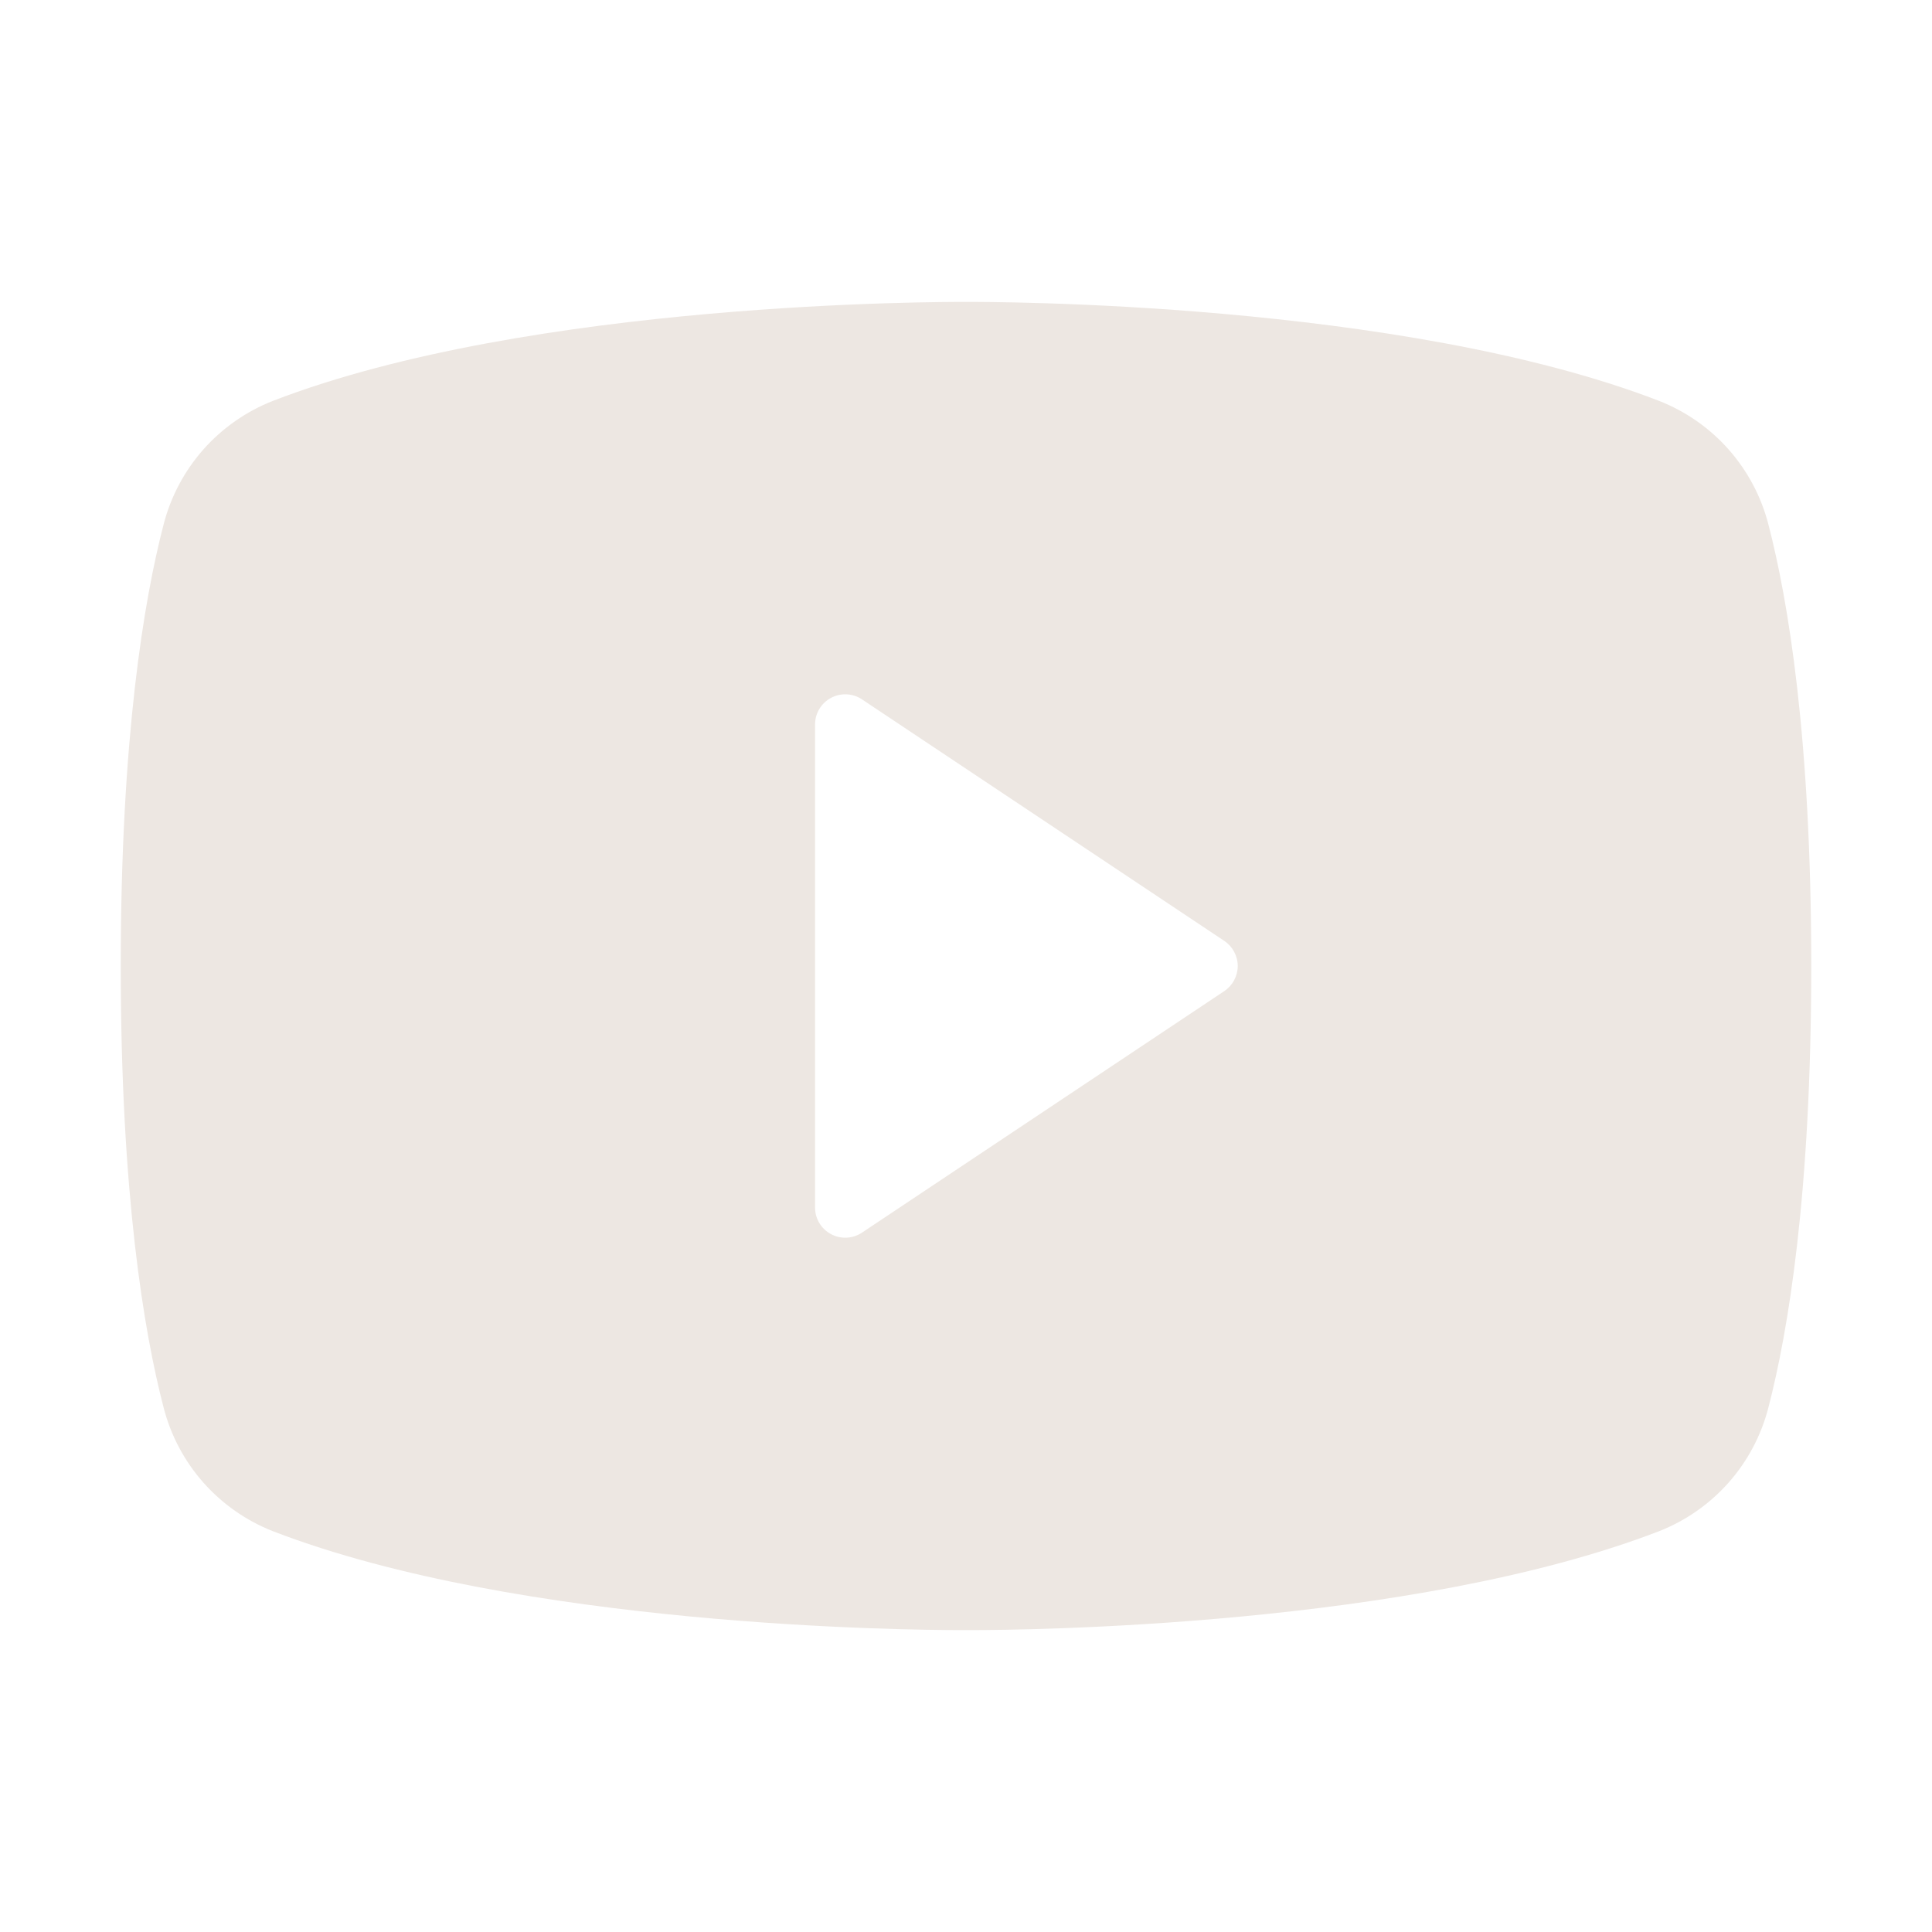 <svg width="46" height="46" viewBox="0 0 46 46" fill="none" xmlns="http://www.w3.org/2000/svg">
<path d="M42.106 12.492C41.937 11.829 41.612 11.217 41.16 10.704C40.707 10.192 40.139 9.795 39.502 9.545C33.343 7.166 23.539 7.188 23 7.188C22.461 7.188 12.657 7.166 6.497 9.545C5.861 9.795 5.293 10.192 4.84 10.704C4.388 11.217 4.063 11.829 3.894 12.492C3.428 14.285 2.875 17.563 2.875 23C2.875 28.437 3.428 31.715 3.894 33.508C4.063 34.171 4.387 34.784 4.84 35.297C5.293 35.809 5.861 36.207 6.497 36.457C12.398 38.733 21.634 38.812 22.881 38.812H23.119C24.366 38.812 33.607 38.733 39.502 36.457C40.139 36.207 40.707 35.809 41.16 35.297C41.613 34.784 41.937 34.171 42.106 33.508C42.572 31.711 43.125 28.437 43.125 23C43.125 17.563 42.572 14.285 42.106 12.492ZM29.149 23.598L20.524 29.348C20.416 29.421 20.29 29.462 20.16 29.468C20.03 29.475 19.901 29.446 19.786 29.384C19.671 29.323 19.575 29.231 19.508 29.12C19.441 29.008 19.406 28.88 19.406 28.75V17.25C19.406 17.12 19.441 16.992 19.508 16.88C19.575 16.769 19.671 16.677 19.786 16.616C19.901 16.555 20.03 16.525 20.16 16.532C20.29 16.538 20.416 16.579 20.524 16.652L29.149 22.402C29.247 22.467 29.328 22.556 29.384 22.661C29.44 22.765 29.47 22.882 29.47 23C29.47 23.118 29.44 23.235 29.384 23.339C29.328 23.444 29.247 23.533 29.149 23.598Z" fill="#EDE7E2"/>
</svg>
